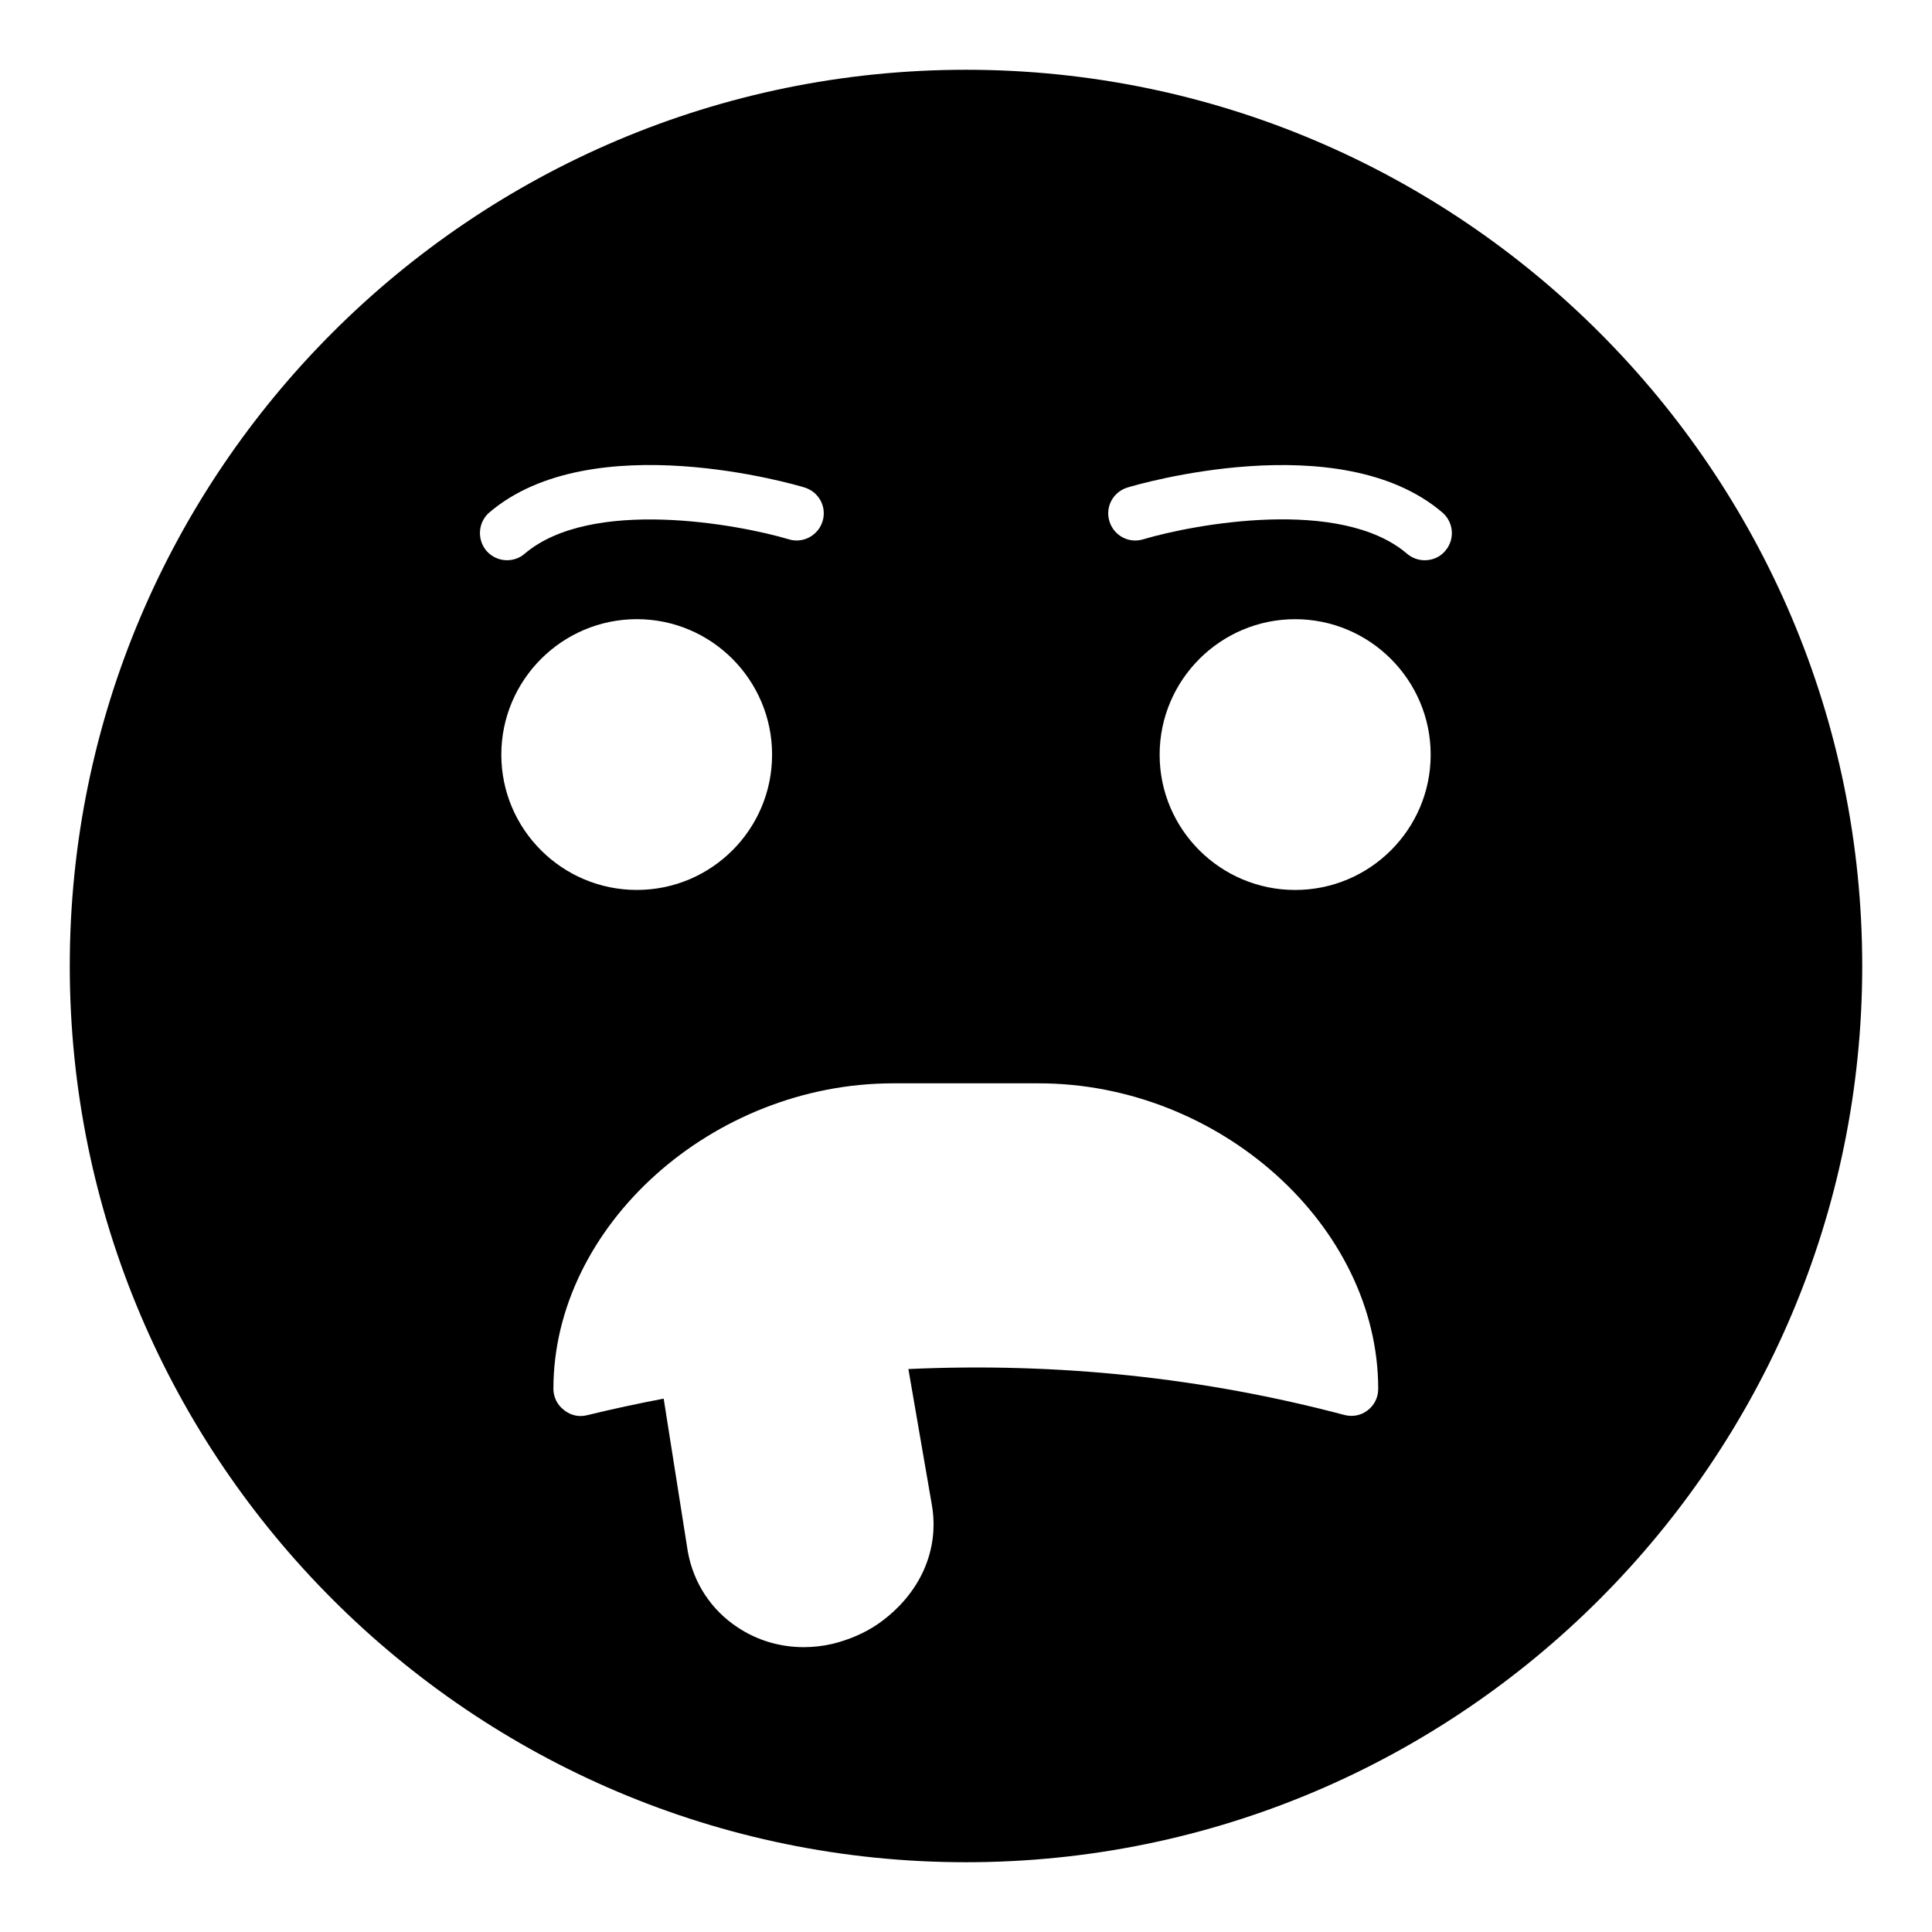<?xml version="1.0" encoding="UTF-8"?>
<!-- Uploaded to: ICON Repo, www.svgrepo.com, Generator: ICON Repo Mixer Tools -->
<svg fill="#000000" width="800px" height="800px" version="1.1" viewBox="144 144 512 512" xmlns="http://www.w3.org/2000/svg">
 <path d="m400 162.49c-130.99 0-237.51 106.52-237.51 237.51 0 130.92 106.52 237.51 237.51 237.51s237.51-106.59 237.51-237.51c-0.004-130.99-106.52-237.51-237.51-237.51zm-126.31 117.31c27.207-23.172 81.184-7.34 83.488-6.621 3.816 1.152 5.973 5.109 4.824 8.922-1.156 3.82-5.184 5.977-8.93 4.828-13.531-4.031-52.395-11.156-70.031 3.812-1.297 1.152-3.023 1.727-4.68 1.727-2.016 0-4.031-0.859-5.469-2.516-2.516-3.023-2.227-7.559 0.797-10.152zm3.164 64.199c0-19.793 16.121-35.914 35.914-35.914s35.844 16.121 35.844 35.914-16.051 35.844-35.844 35.844c-19.789 0-35.914-16.051-35.914-35.844zm229.59 173.75c-1.727 1.367-4.031 1.801-6.191 1.223-37.211-9.859-75.859-13.961-115.52-12.164l6.191 35.844c2.16 12.09-3.094 23.891-14.18 31.668-3.672 2.519-7.773 4.246-12.164 5.328-2.519 0.578-5.039 0.863-7.559 0.863-6.332 0-12.379-1.801-17.562-5.258-6.981-4.606-11.66-11.73-13.172-20.008l-6.406-40.594c-6.766 1.297-13.531 2.734-20.297 4.394-0.574 0.141-1.152 0.215-1.727 0.215-1.582 0-3.168-0.578-4.391-1.586-1.801-1.367-2.809-3.453-2.809-5.613 0-43.184 42.105-80.969 90.039-80.969h38.578c47.934 0 89.965 37.785 89.965 80.969 0.008 2.231-1 4.32-2.801 5.688zm-19.215-137.9c-19.793 0-35.914-16.051-35.914-35.844s16.121-35.914 35.914-35.914 35.914 16.121 35.914 35.914-16.121 35.844-35.914 35.844zm39.801-89.891c-1.367 1.656-3.383 2.516-5.469 2.516-1.656 0-3.312-0.574-4.68-1.727-17.562-15.043-56.426-7.844-69.957-3.812-3.816 1.148-7.773-1.008-8.926-4.824-1.152-3.812 1.008-7.769 4.82-8.922 2.305-0.719 56.281-16.551 83.418 6.621 3.023 2.59 3.383 7.125 0.793 10.148z"/>
</svg>